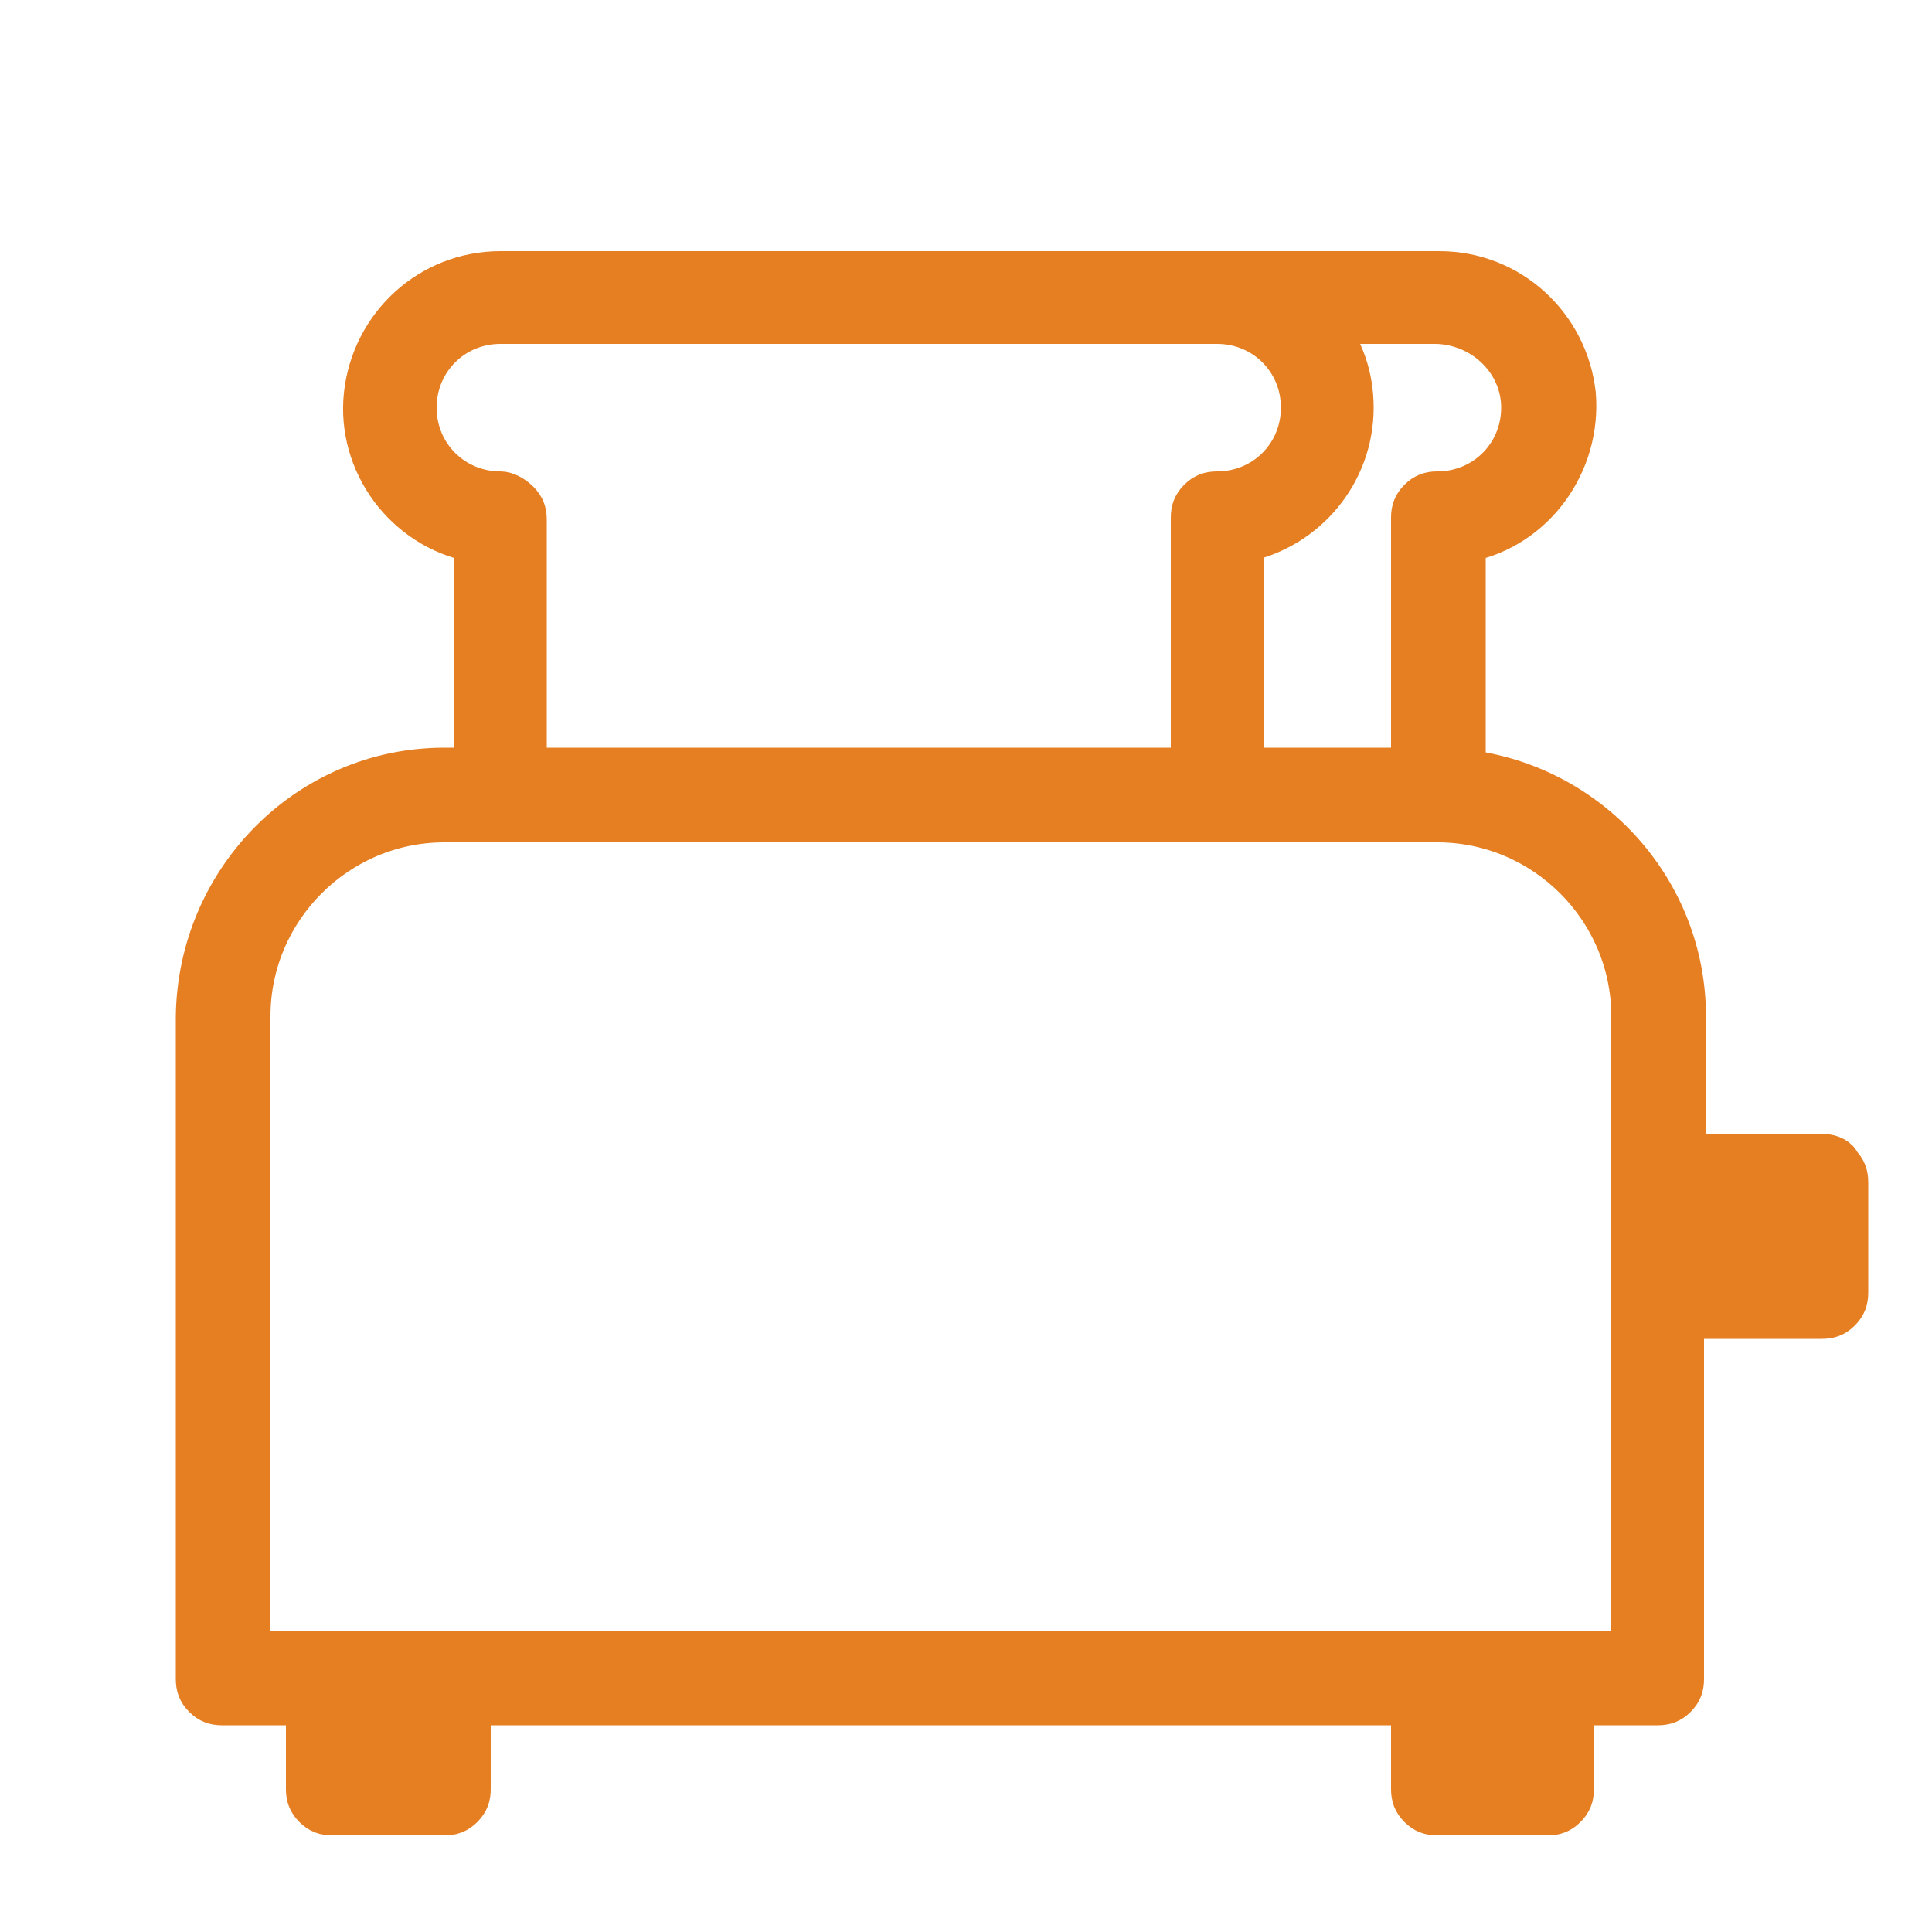 <?xml version="1.0" encoding="utf-8"?>
<!-- Generator: Adobe Illustrator 23.0.0, SVG Export Plug-In . SVG Version: 6.00 Build 0)  -->
<svg version="1.1" id="Capa_1" xmlns="http://www.w3.org/2000/svg" xmlns:xlink="http://www.w3.org/1999/xlink" x="0px" y="0px"
	 viewBox="0 0 100 100" style="enable-background:new 0 0 100 100;" xml:space="preserve">
<style type="text/css">
	.st0{fill:#E67E22;stroke:#E67E22;stroke-width:2;stroke-miterlimit:10;}
</style>
<path class="st0" d="M94.4,59.7h-7.1v-7.1c0-6.5-4.9-12-11.4-12.8V28.1c3.6-0.7,6-4.1,5.7-7.7c-0.4-3.6-3.4-6.4-7.1-6.4H25.9
	c-3.7,0-6.7,2.8-7.1,6.4c-0.4,3.6,2.1,7,5.7,7.7v11.6H23c-7.1,0-12.8,5.8-12.9,12.9v34.3c0,0.4,0.1,0.7,0.4,1c0.3,0.3,0.6,0.4,1,0.4
	h4.3v4.3c0,0.4,0.1,0.7,0.4,1c0.3,0.3,0.6,0.4,1,0.4H23c0.4,0,0.7-0.1,1-0.4s0.4-0.6,0.4-1v-4.3H73v4.3c0,0.4,0.1,0.7,0.4,1
	s0.6,0.4,1,0.4h5.7c0.4,0,0.7-0.1,1-0.4s0.4-0.6,0.4-1v-4.3h4.3c0.4,0,0.7-0.1,1-0.4s0.4-0.6,0.4-1V68.3h7.1c0.4,0,0.7-0.1,1-0.4
	s0.4-0.6,0.4-1v-5.7c0-0.4-0.1-0.7-0.4-1C95.2,59.9,94.8,59.7,94.4,59.7z M78.7,21.1c0,2.4-1.9,4.3-4.3,4.3c-0.4,0-0.7,0.1-1,0.4
	s-0.4,0.6-0.4,1v12.9h-8.6V28.1c3.3-0.7,5.7-3.6,5.7-7c0-1.6-0.5-3.1-1.5-4.3h5.8C76.8,16.9,78.7,18.8,78.7,21.1z M25.9,25.4
	c-2.4,0-4.3-1.9-4.3-4.3s1.9-4.3,4.3-4.3H63c2.4,0,4.3,1.9,4.3,4.3s-1.9,4.3-4.3,4.3c-0.4,0-0.7,0.1-1,0.4s-0.4,0.6-0.4,1v12.9H27.3
	V26.9c0-0.4-0.1-0.7-0.4-1S26.2,25.4,25.9,25.4z M84.4,85.4H13V52.6c0-5.5,4.5-10,10-10h51.4c5.5,0,10,4.5,10,10V85.4z"/>
</svg>
